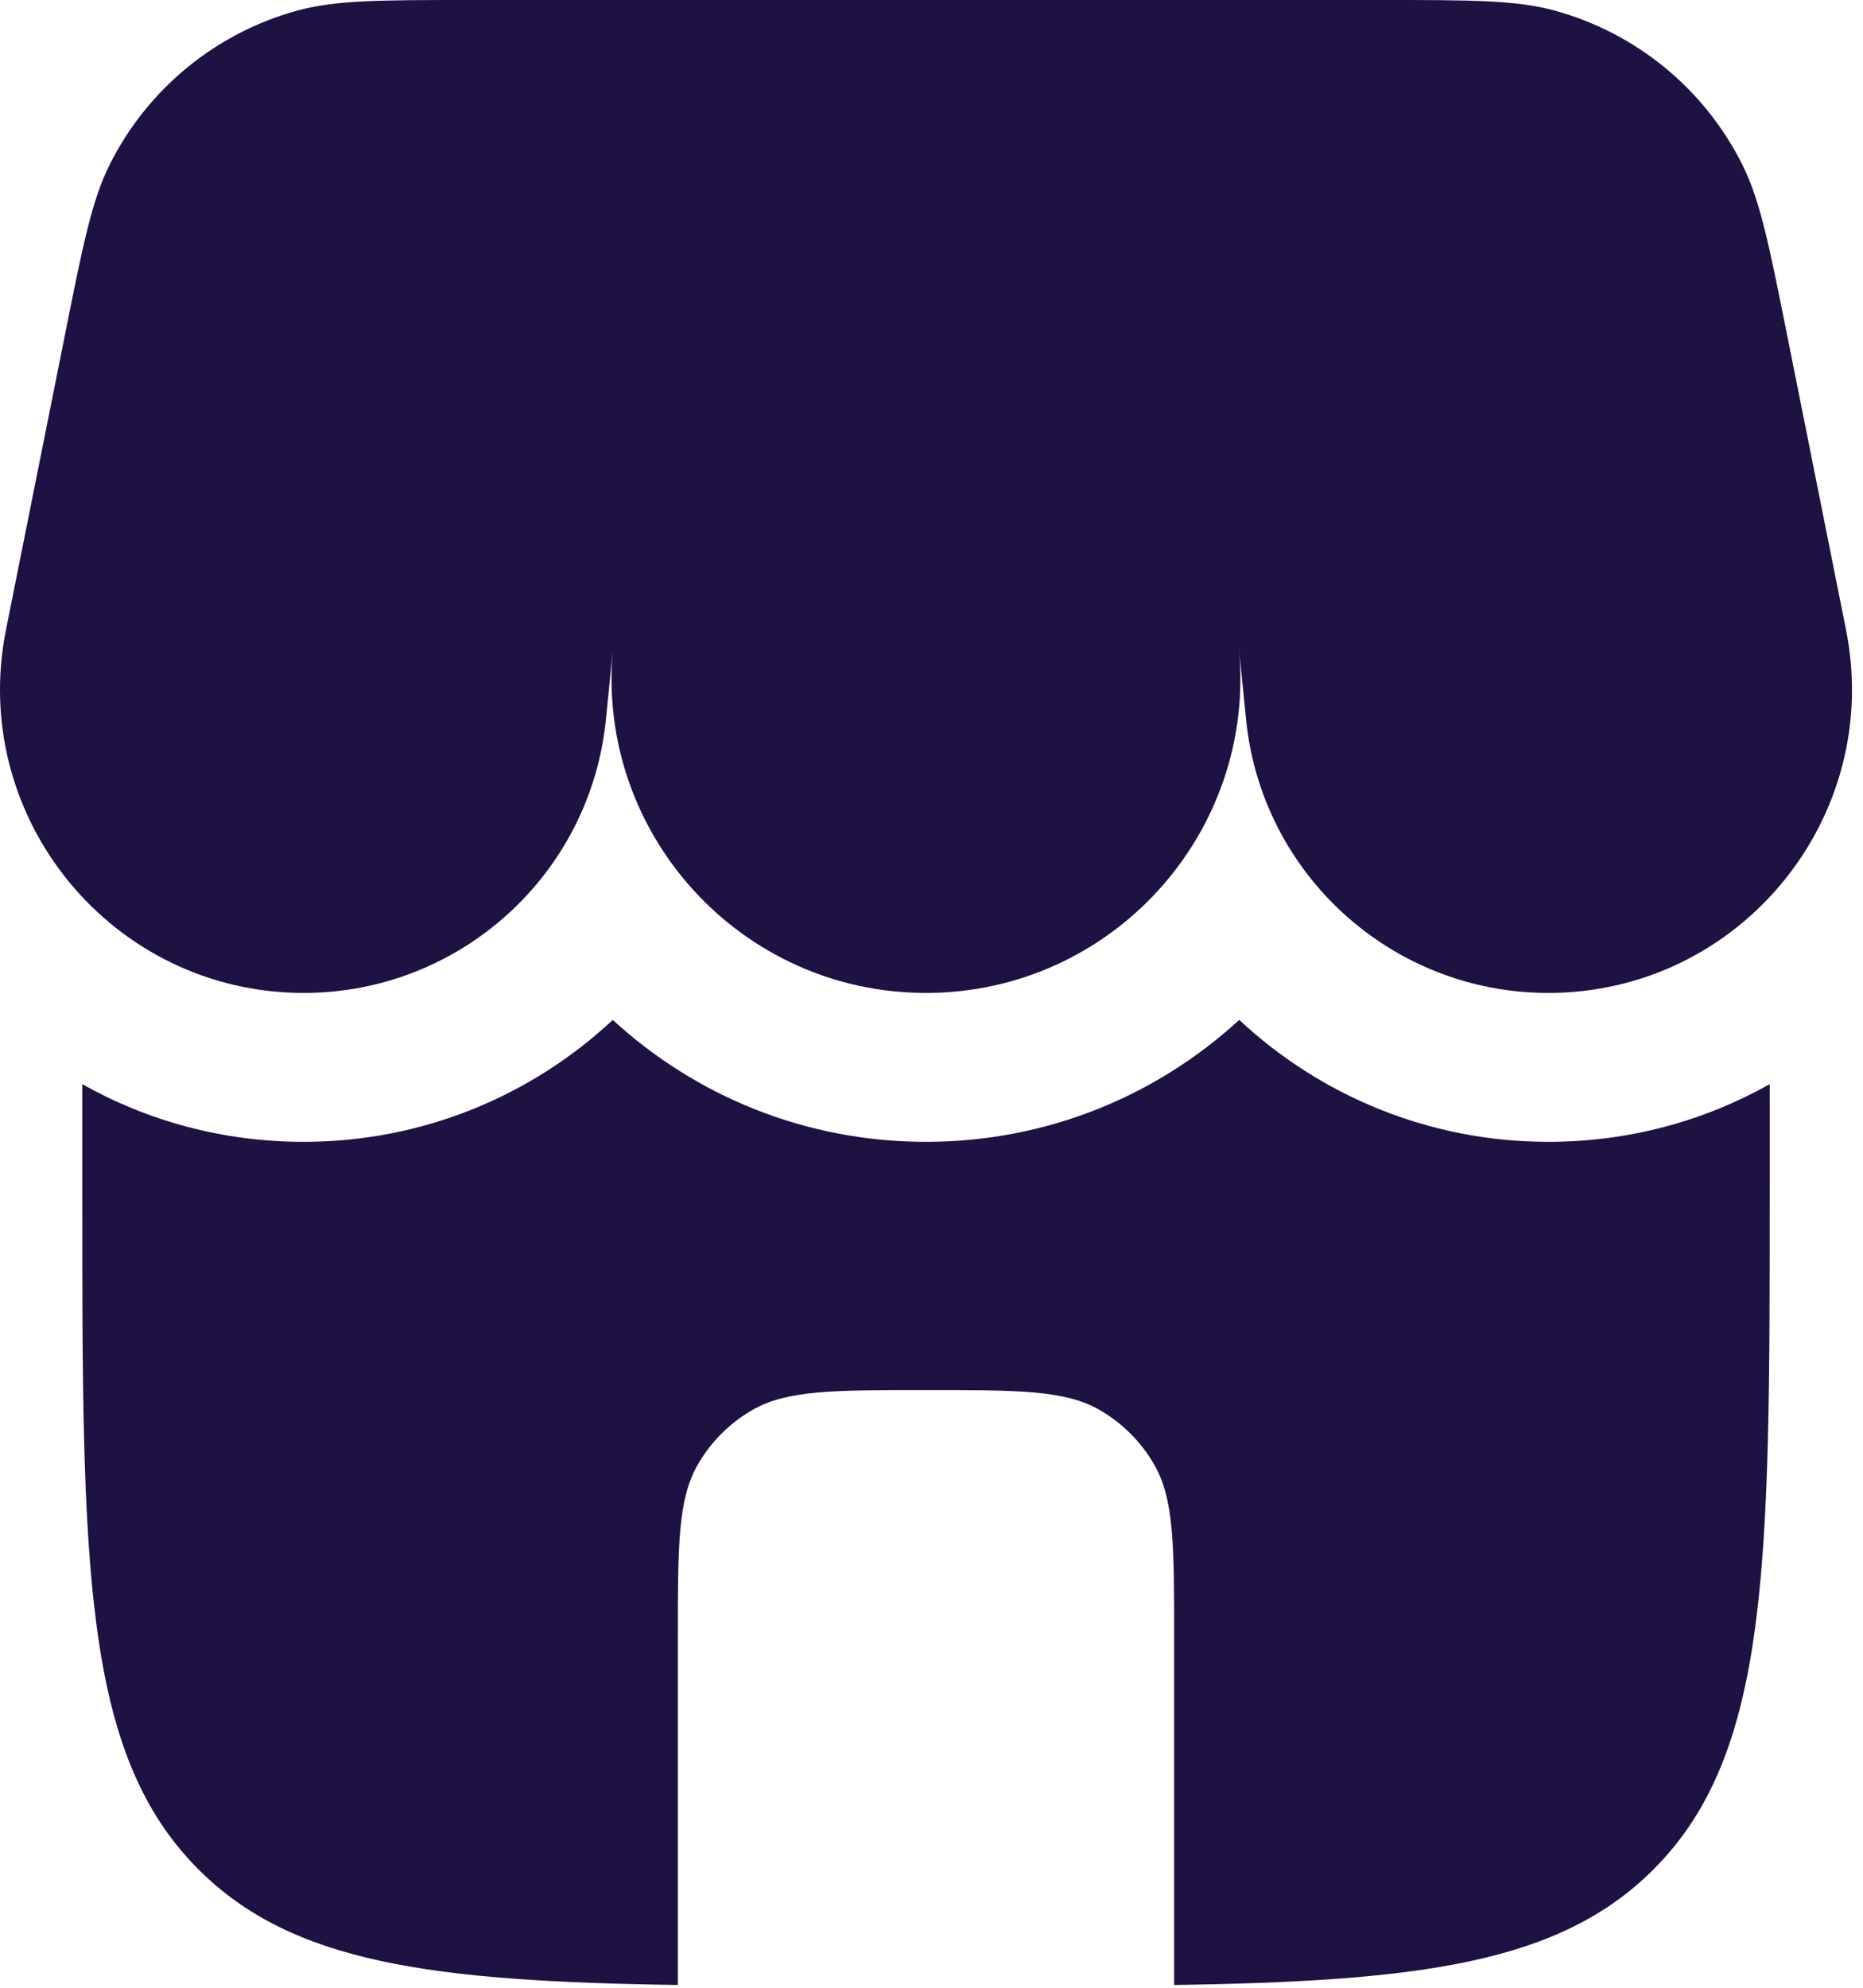 <svg width="45" height="48" viewBox="0 0 45 48" fill="none" xmlns="http://www.w3.org/2000/svg">
<path d="M2.653 3.968C2.219 4.833 2.006 5.901 1.579 8.035L0.145 15.204C-0.763 19.742 2.709 23.977 7.337 23.977C11.105 23.977 14.261 21.121 14.636 17.372L14.801 15.717C14.41 20.15 17.904 23.977 22.366 23.977C26.86 23.977 30.37 20.097 29.923 15.627L30.098 17.372C30.473 21.121 33.628 23.977 37.397 23.977C42.025 23.977 45.497 19.742 44.589 15.204L43.156 8.035C42.728 5.901 42.515 4.833 42.081 3.968C41.166 2.144 39.52 0.795 37.553 0.256C36.62 3.57281e-08 35.531 0 33.354 0H28.361H11.38C9.203 0 8.114 3.57281e-08 7.181 0.256C5.214 0.795 3.568 2.144 2.653 3.968Z" fill="#1D1242"/>
<path d="M37.397 27.573C39.356 27.573 41.176 27.064 42.747 26.18V28.772C42.747 37.814 42.747 42.335 39.938 45.144C37.677 47.406 34.306 47.846 28.361 47.933V39.562C28.361 37.321 28.361 36.2 27.879 35.366C27.564 34.819 27.11 34.365 26.563 34.049C25.728 33.567 24.608 33.567 22.367 33.567C20.126 33.567 19.006 33.567 18.171 34.049C17.624 34.365 17.17 34.819 16.855 35.366C16.373 36.2 16.373 37.321 16.373 39.562V47.933C10.428 47.846 7.057 47.406 4.796 45.144C1.987 42.335 1.987 37.814 1.987 28.772V26.18C3.558 27.064 5.378 27.573 7.337 27.573C10.208 27.573 12.839 26.462 14.801 24.629C16.785 26.451 19.433 27.573 22.367 27.573C25.3 27.573 27.949 26.451 29.933 24.628C31.895 26.461 34.526 27.573 37.397 27.573Z" fill="#1D1242"/>
</svg>
